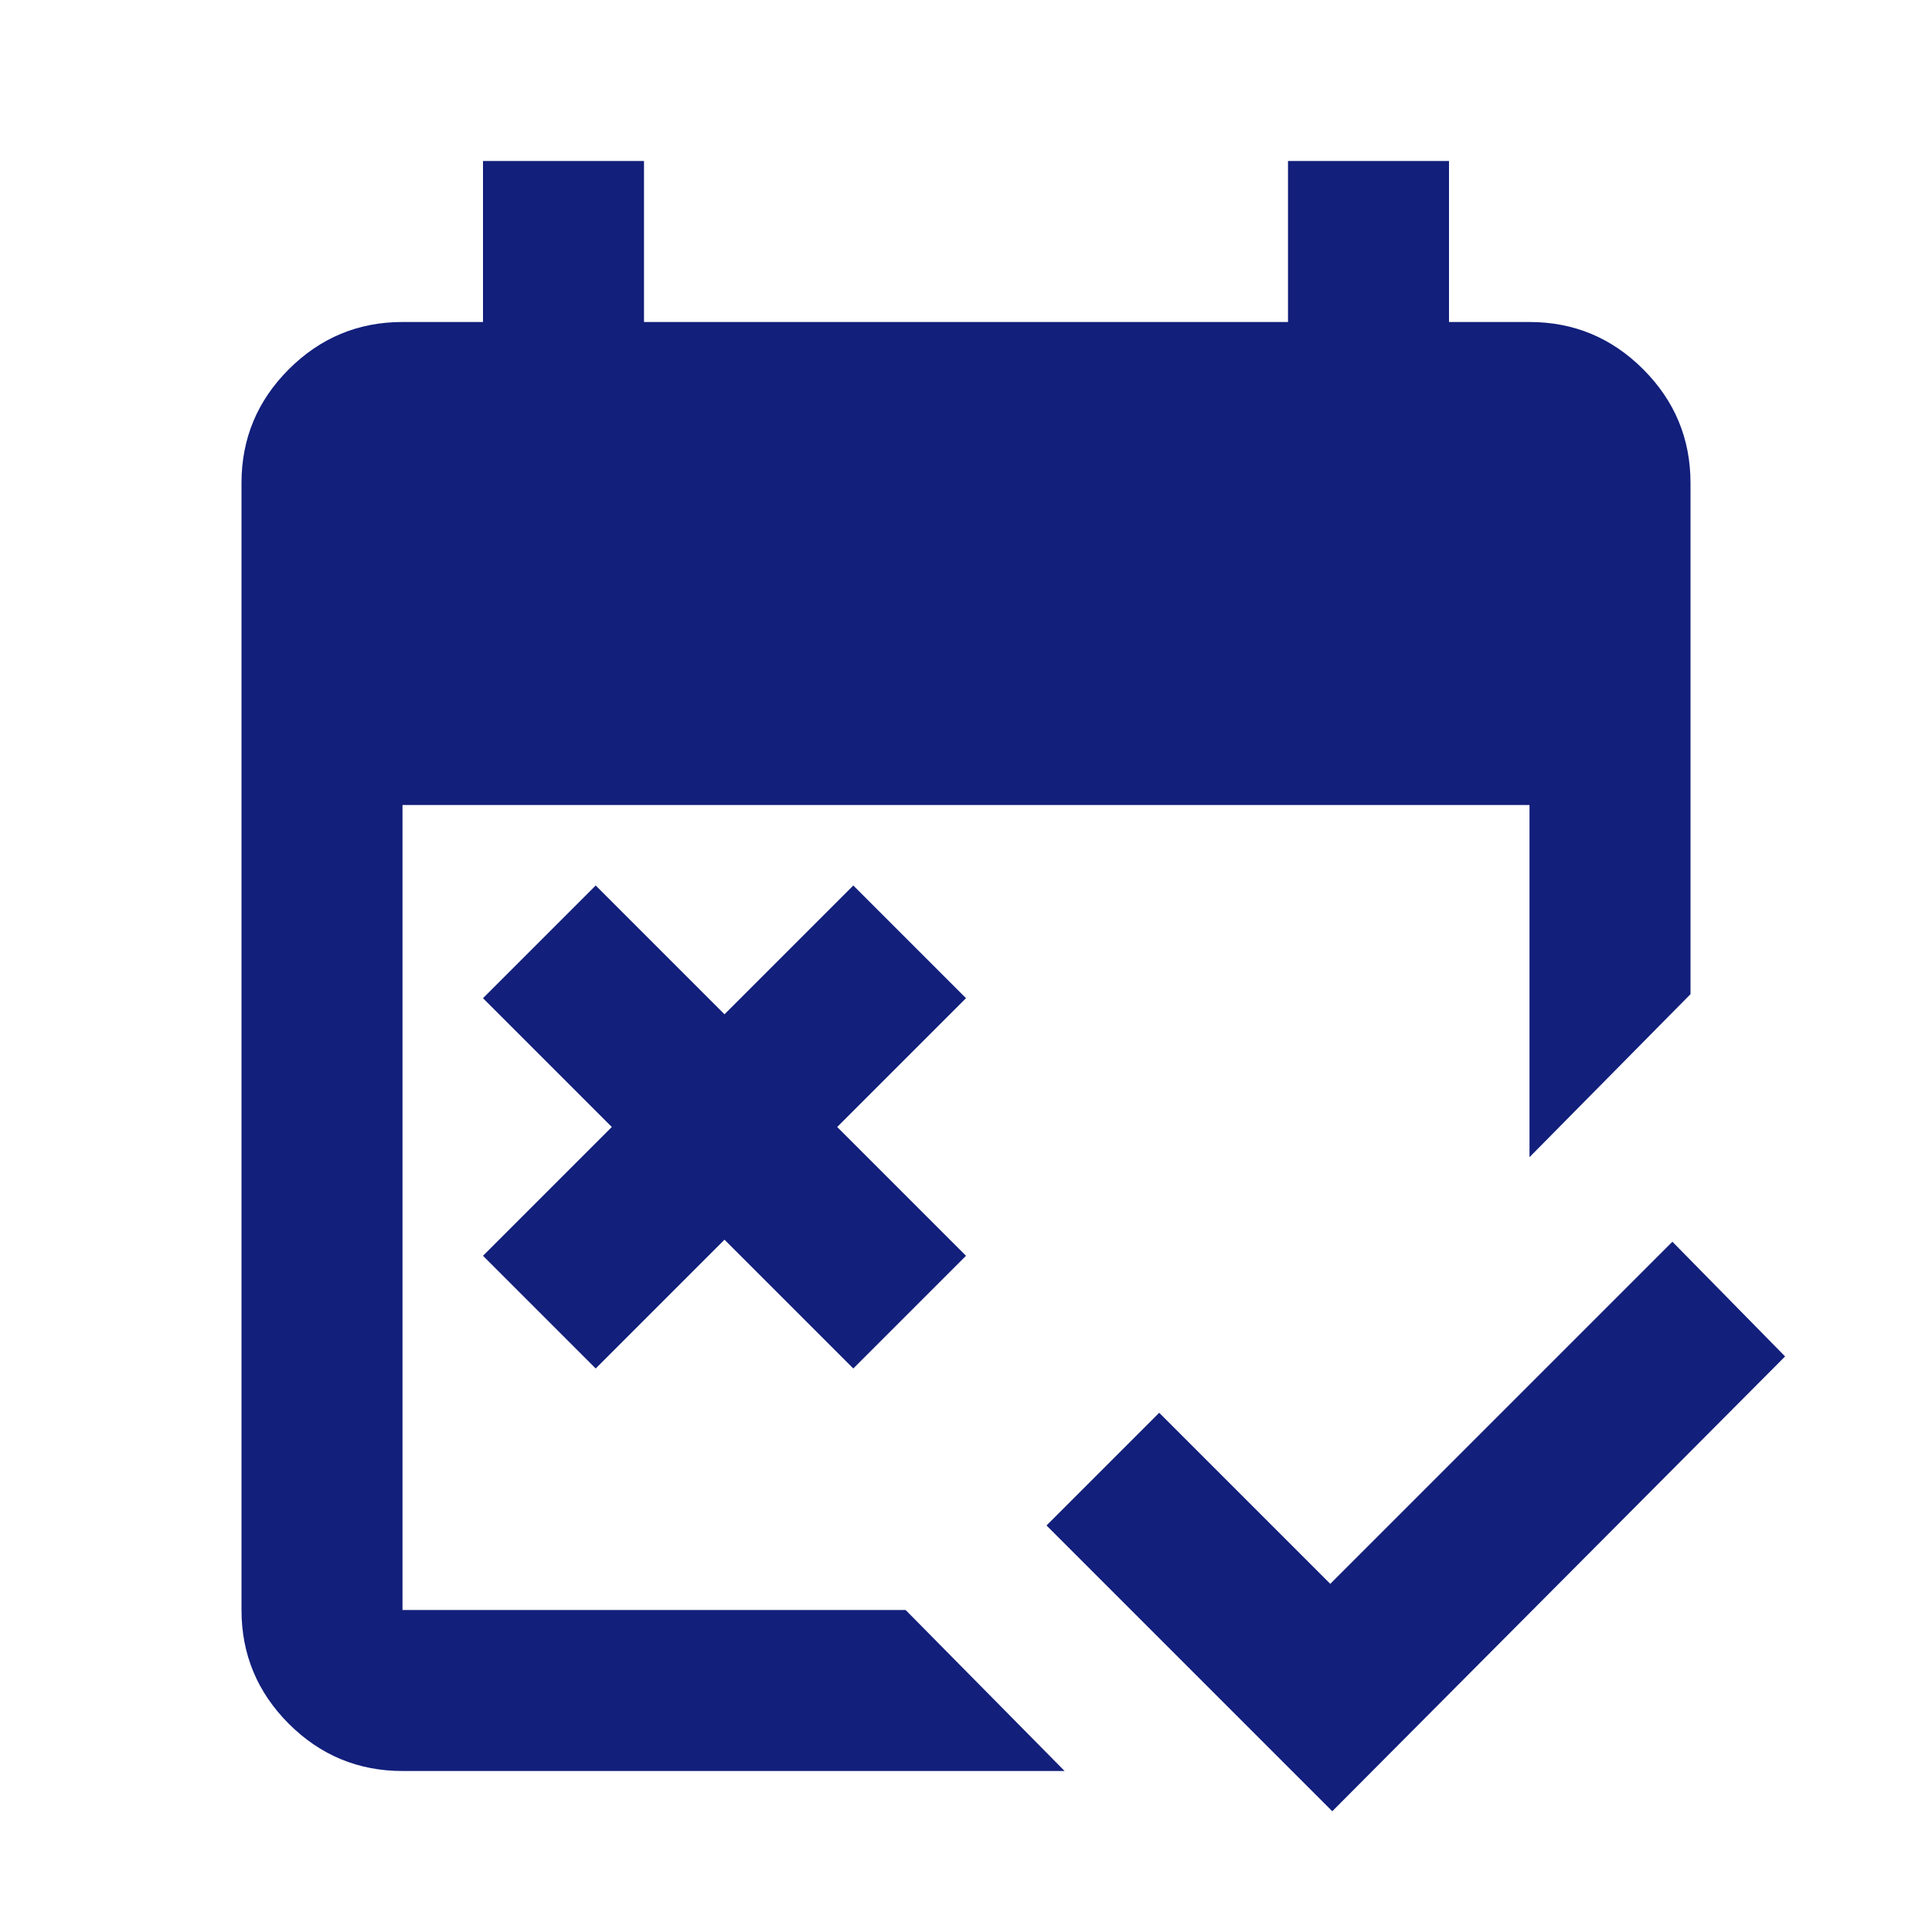 <svg width="24" height="24" viewBox="0 0 24 24" fill="none" xmlns="http://www.w3.org/2000/svg">
<mask id="mask0_6107_48484" style="mask-type:alpha" maskUnits="userSpaceOnUse" x="0" y="0" width="24" height="24">
<rect width="24" height="24" fill="#D9D9D9"/>
</mask>
<g mask="url(#mask0_6107_48484)">
<path d="M16.55 22.5L13 18.95L14.4 17.55L16.525 19.675L20.775 15.425L22.175 16.85L16.55 22.5ZM7.4 17L6 15.6L7.6 14L6 12.4L7.4 11L9 12.6L10.6 11L12 12.4L10.4 14L12 15.6L10.6 17L9 15.4L7.4 17ZM5 22C4.45 22 3.979 21.804 3.587 21.413C3.196 21.021 3 20.55 3 20V6C3 5.45 3.196 4.979 3.587 4.588C3.979 4.196 4.45 4 5 4H6V2H8V4H16V2H18V4H19C19.55 4 20.021 4.196 20.413 4.588C20.804 4.979 21 5.45 21 6V12.35L19 14.375V10H5V20H11.25L13.225 22H5Z" fill="#121F7B"/>
</g>
</svg>
